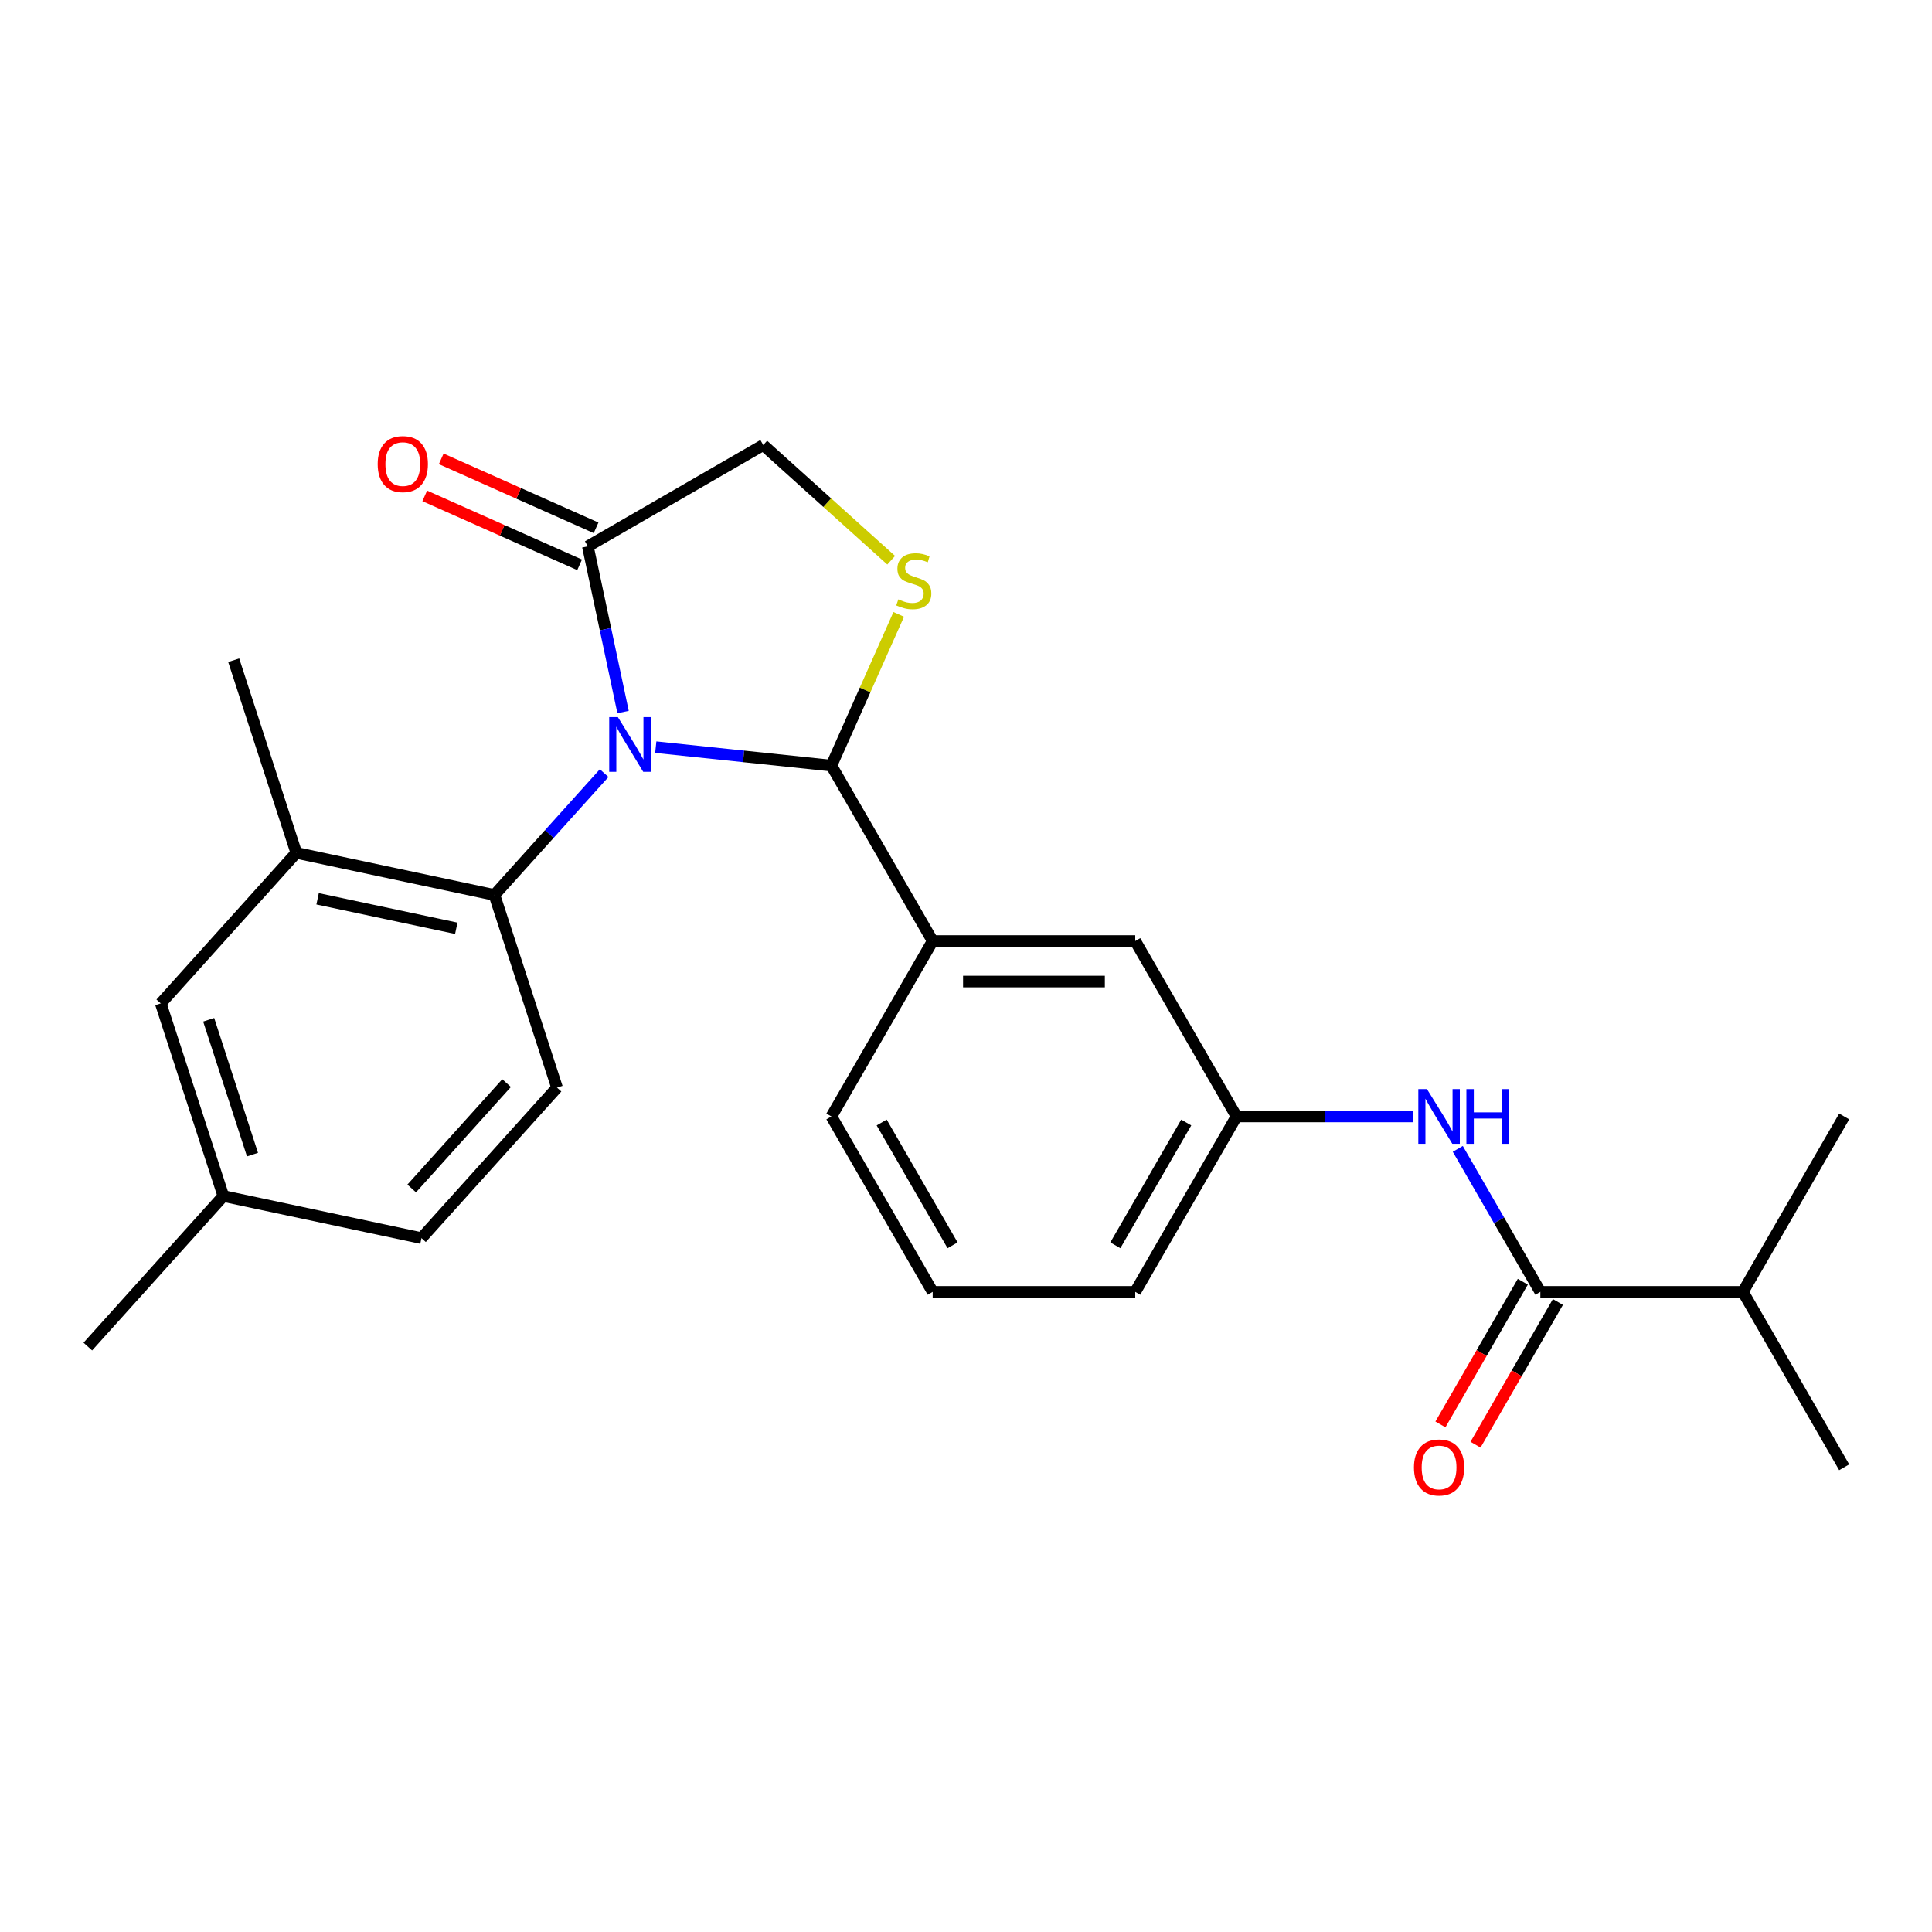 <?xml version='1.0' encoding='iso-8859-1'?>
<svg version='1.1' baseProfile='full'
              xmlns='http://www.w3.org/2000/svg'
                      xmlns:rdkit='http://www.rdkit.org/xml'
                      xmlns:xlink='http://www.w3.org/1999/xlink'
                  xml:space='preserve'
width='1000px' height='1000px' viewBox='0 0 1000 1000'>
<!-- END OF HEADER -->
<rect style='opacity:1.0;fill:#FFFFFF;stroke:none' width='1000' height='1000' x='0' y='0'> </rect>
<path class='bond-0' d='M 754.55,594.658 L 775.916,631.665' style='fill:none;fill-rule:evenodd;stroke:#0000FF;stroke-width:6px;stroke-linecap:butt;stroke-linejoin:miter;stroke-opacity:1' />
<path class='bond-0' d='M 775.916,631.665 L 797.282,668.673' style='fill:none;fill-rule:evenodd;stroke:#000000;stroke-width:6px;stroke-linecap:butt;stroke-linejoin:miter;stroke-opacity:1' />
<path class='bond-1' d='M 731.5,577.877 L 685.76,577.877' style='fill:none;fill-rule:evenodd;stroke:#0000FF;stroke-width:6px;stroke-linecap:butt;stroke-linejoin:miter;stroke-opacity:1' />
<path class='bond-1' d='M 685.76,577.877 L 640.019,577.877' style='fill:none;fill-rule:evenodd;stroke:#000000;stroke-width:6px;stroke-linecap:butt;stroke-linejoin:miter;stroke-opacity:1' />
<path class='bond-2' d='M 902.124,668.673 L 954.545,759.469' style='fill:none;fill-rule:evenodd;stroke:#000000;stroke-width:6px;stroke-linecap:butt;stroke-linejoin:miter;stroke-opacity:1' />
<path class='bond-3' d='M 902.124,668.673 L 954.545,577.877' style='fill:none;fill-rule:evenodd;stroke:#000000;stroke-width:6px;stroke-linecap:butt;stroke-linejoin:miter;stroke-opacity:1' />
<path class='bond-4' d='M 902.124,668.673 L 797.282,668.673' style='fill:none;fill-rule:evenodd;stroke:#000000;stroke-width:6px;stroke-linecap:butt;stroke-linejoin:miter;stroke-opacity:1' />
<path class='bond-5' d='M 788.203,663.43 L 766.883,700.358' style='fill:none;fill-rule:evenodd;stroke:#000000;stroke-width:6px;stroke-linecap:butt;stroke-linejoin:miter;stroke-opacity:1' />
<path class='bond-5' d='M 766.883,700.358 L 745.562,737.285' style='fill:none;fill-rule:evenodd;stroke:#FF0000;stroke-width:6px;stroke-linecap:butt;stroke-linejoin:miter;stroke-opacity:1' />
<path class='bond-5' d='M 806.362,673.915 L 785.042,710.842' style='fill:none;fill-rule:evenodd;stroke:#000000;stroke-width:6px;stroke-linecap:butt;stroke-linejoin:miter;stroke-opacity:1' />
<path class='bond-5' d='M 785.042,710.842 L 763.722,747.77' style='fill:none;fill-rule:evenodd;stroke:#FF0000;stroke-width:6px;stroke-linecap:butt;stroke-linejoin:miter;stroke-opacity:1' />
<path class='bond-6' d='M 461.277,289.971 L 428.171,260.162' style='fill:none;fill-rule:evenodd;stroke:#CCCC00;stroke-width:6px;stroke-linecap:butt;stroke-linejoin:miter;stroke-opacity:1' />
<path class='bond-6' d='M 428.171,260.162 L 395.065,230.354' style='fill:none;fill-rule:evenodd;stroke:#000000;stroke-width:6px;stroke-linecap:butt;stroke-linejoin:miter;stroke-opacity:1' />
<path class='bond-7' d='M 465.186,318.008 L 447.76,357.146' style='fill:none;fill-rule:evenodd;stroke:#CCCC00;stroke-width:6px;stroke-linecap:butt;stroke-linejoin:miter;stroke-opacity:1' />
<path class='bond-7' d='M 447.76,357.146 L 430.335,396.285' style='fill:none;fill-rule:evenodd;stroke:#000000;stroke-width:6px;stroke-linecap:butt;stroke-linejoin:miter;stroke-opacity:1' />
<path class='bond-8' d='M 395.065,230.354 L 304.269,282.775' style='fill:none;fill-rule:evenodd;stroke:#000000;stroke-width:6px;stroke-linecap:butt;stroke-linejoin:miter;stroke-opacity:1' />
<path class='bond-9' d='M 304.269,282.775 L 313.384,325.66' style='fill:none;fill-rule:evenodd;stroke:#000000;stroke-width:6px;stroke-linecap:butt;stroke-linejoin:miter;stroke-opacity:1' />
<path class='bond-9' d='M 313.384,325.66 L 322.5,368.545' style='fill:none;fill-rule:evenodd;stroke:#0000FF;stroke-width:6px;stroke-linecap:butt;stroke-linejoin:miter;stroke-opacity:1' />
<path class='bond-10' d='M 308.533,273.197 L 268.455,255.353' style='fill:none;fill-rule:evenodd;stroke:#000000;stroke-width:6px;stroke-linecap:butt;stroke-linejoin:miter;stroke-opacity:1' />
<path class='bond-10' d='M 268.455,255.353 L 228.376,237.509' style='fill:none;fill-rule:evenodd;stroke:#FF0000;stroke-width:6px;stroke-linecap:butt;stroke-linejoin:miter;stroke-opacity:1' />
<path class='bond-10' d='M 300.005,292.352 L 259.926,274.508' style='fill:none;fill-rule:evenodd;stroke:#000000;stroke-width:6px;stroke-linecap:butt;stroke-linejoin:miter;stroke-opacity:1' />
<path class='bond-10' d='M 259.926,274.508 L 219.848,256.664' style='fill:none;fill-rule:evenodd;stroke:#FF0000;stroke-width:6px;stroke-linecap:butt;stroke-linejoin:miter;stroke-opacity:1' />
<path class='bond-11' d='M 339.428,386.73 L 384.881,391.507' style='fill:none;fill-rule:evenodd;stroke:#0000FF;stroke-width:6px;stroke-linecap:butt;stroke-linejoin:miter;stroke-opacity:1' />
<path class='bond-11' d='M 384.881,391.507 L 430.335,396.285' style='fill:none;fill-rule:evenodd;stroke:#000000;stroke-width:6px;stroke-linecap:butt;stroke-linejoin:miter;stroke-opacity:1' />
<path class='bond-12' d='M 312.706,400.165 L 284.31,431.702' style='fill:none;fill-rule:evenodd;stroke:#0000FF;stroke-width:6px;stroke-linecap:butt;stroke-linejoin:miter;stroke-opacity:1' />
<path class='bond-12' d='M 284.31,431.702 L 255.914,463.239' style='fill:none;fill-rule:evenodd;stroke:#000000;stroke-width:6px;stroke-linecap:butt;stroke-linejoin:miter;stroke-opacity:1' />
<path class='bond-13' d='M 430.335,396.285 L 482.756,487.081' style='fill:none;fill-rule:evenodd;stroke:#000000;stroke-width:6px;stroke-linecap:butt;stroke-linejoin:miter;stroke-opacity:1' />
<path class='bond-14' d='M 640.019,577.877 L 587.598,668.673' style='fill:none;fill-rule:evenodd;stroke:#000000;stroke-width:6px;stroke-linecap:butt;stroke-linejoin:miter;stroke-opacity:1' />
<path class='bond-14' d='M 613.997,581.012 L 577.302,644.569' style='fill:none;fill-rule:evenodd;stroke:#000000;stroke-width:6px;stroke-linecap:butt;stroke-linejoin:miter;stroke-opacity:1' />
<path class='bond-15' d='M 640.019,577.877 L 587.598,487.081' style='fill:none;fill-rule:evenodd;stroke:#000000;stroke-width:6px;stroke-linecap:butt;stroke-linejoin:miter;stroke-opacity:1' />
<path class='bond-16' d='M 587.598,668.673 L 482.756,668.673' style='fill:none;fill-rule:evenodd;stroke:#000000;stroke-width:6px;stroke-linecap:butt;stroke-linejoin:miter;stroke-opacity:1' />
<path class='bond-17' d='M 153.363,441.441 L 255.914,463.239' style='fill:none;fill-rule:evenodd;stroke:#000000;stroke-width:6px;stroke-linecap:butt;stroke-linejoin:miter;stroke-opacity:1' />
<path class='bond-17' d='M 164.386,465.221 L 236.172,480.479' style='fill:none;fill-rule:evenodd;stroke:#000000;stroke-width:6px;stroke-linecap:butt;stroke-linejoin:miter;stroke-opacity:1' />
<path class='bond-18' d='M 153.363,441.441 L 83.21,519.354' style='fill:none;fill-rule:evenodd;stroke:#000000;stroke-width:6px;stroke-linecap:butt;stroke-linejoin:miter;stroke-opacity:1' />
<path class='bond-19' d='M 153.363,441.441 L 120.965,341.73' style='fill:none;fill-rule:evenodd;stroke:#000000;stroke-width:6px;stroke-linecap:butt;stroke-linejoin:miter;stroke-opacity:1' />
<path class='bond-20' d='M 255.914,463.239 L 288.312,562.949' style='fill:none;fill-rule:evenodd;stroke:#000000;stroke-width:6px;stroke-linecap:butt;stroke-linejoin:miter;stroke-opacity:1' />
<path class='bond-21' d='M 83.21,519.354 L 115.608,619.064' style='fill:none;fill-rule:evenodd;stroke:#000000;stroke-width:6px;stroke-linecap:butt;stroke-linejoin:miter;stroke-opacity:1' />
<path class='bond-21' d='M 108.011,527.831 L 130.69,597.628' style='fill:none;fill-rule:evenodd;stroke:#000000;stroke-width:6px;stroke-linecap:butt;stroke-linejoin:miter;stroke-opacity:1' />
<path class='bond-22' d='M 288.312,562.949 L 218.159,640.862' style='fill:none;fill-rule:evenodd;stroke:#000000;stroke-width:6px;stroke-linecap:butt;stroke-linejoin:miter;stroke-opacity:1' />
<path class='bond-22' d='M 262.206,560.606 L 213.099,615.145' style='fill:none;fill-rule:evenodd;stroke:#000000;stroke-width:6px;stroke-linecap:butt;stroke-linejoin:miter;stroke-opacity:1' />
<path class='bond-23' d='M 115.608,619.064 L 218.159,640.862' style='fill:none;fill-rule:evenodd;stroke:#000000;stroke-width:6px;stroke-linecap:butt;stroke-linejoin:miter;stroke-opacity:1' />
<path class='bond-24' d='M 115.608,619.064 L 45.455,696.977' style='fill:none;fill-rule:evenodd;stroke:#000000;stroke-width:6px;stroke-linecap:butt;stroke-linejoin:miter;stroke-opacity:1' />
<path class='bond-25' d='M 482.756,668.673 L 430.335,577.877' style='fill:none;fill-rule:evenodd;stroke:#000000;stroke-width:6px;stroke-linecap:butt;stroke-linejoin:miter;stroke-opacity:1' />
<path class='bond-25' d='M 493.052,644.569 L 456.357,581.012' style='fill:none;fill-rule:evenodd;stroke:#000000;stroke-width:6px;stroke-linecap:butt;stroke-linejoin:miter;stroke-opacity:1' />
<path class='bond-26' d='M 430.335,577.877 L 482.756,487.081' style='fill:none;fill-rule:evenodd;stroke:#000000;stroke-width:6px;stroke-linecap:butt;stroke-linejoin:miter;stroke-opacity:1' />
<path class='bond-27' d='M 482.756,487.081 L 587.598,487.081' style='fill:none;fill-rule:evenodd;stroke:#000000;stroke-width:6px;stroke-linecap:butt;stroke-linejoin:miter;stroke-opacity:1' />
<path class='bond-27' d='M 498.482,508.049 L 571.872,508.049' style='fill:none;fill-rule:evenodd;stroke:#000000;stroke-width:6px;stroke-linecap:butt;stroke-linejoin:miter;stroke-opacity:1' />
<path  class='atom-0' d='M 738.601 563.717
L 747.881 578.717
Q 748.801 580.197, 750.281 582.877
Q 751.761 585.557, 751.841 585.717
L 751.841 563.717
L 755.601 563.717
L 755.601 592.037
L 751.721 592.037
L 741.761 575.637
Q 740.601 573.717, 739.361 571.517
Q 738.161 569.317, 737.801 568.637
L 737.801 592.037
L 734.121 592.037
L 734.121 563.717
L 738.601 563.717
' fill='#0000FF'/>
<path  class='atom-0' d='M 759.001 563.717
L 762.841 563.717
L 762.841 575.757
L 777.321 575.757
L 777.321 563.717
L 781.161 563.717
L 781.161 592.037
L 777.321 592.037
L 777.321 578.957
L 762.841 578.957
L 762.841 592.037
L 759.001 592.037
L 759.001 563.717
' fill='#0000FF'/>
<path  class='atom-3' d='M 731.861 759.549
Q 731.861 752.749, 735.221 748.949
Q 738.581 745.149, 744.861 745.149
Q 751.141 745.149, 754.501 748.949
Q 757.861 752.749, 757.861 759.549
Q 757.861 766.429, 754.461 770.349
Q 751.061 774.229, 744.861 774.229
Q 738.621 774.229, 735.221 770.349
Q 731.861 766.469, 731.861 759.549
M 744.861 771.029
Q 749.181 771.029, 751.501 768.149
Q 753.861 765.229, 753.861 759.549
Q 753.861 753.989, 751.501 751.189
Q 749.181 748.349, 744.861 748.349
Q 740.541 748.349, 738.181 751.149
Q 735.861 753.949, 735.861 759.549
Q 735.861 765.269, 738.181 768.149
Q 740.541 771.029, 744.861 771.029
' fill='#FF0000'/>
<path  class='atom-5' d='M 464.978 310.227
Q 465.298 310.347, 466.618 310.907
Q 467.938 311.467, 469.378 311.827
Q 470.858 312.147, 472.298 312.147
Q 474.978 312.147, 476.538 310.867
Q 478.098 309.547, 478.098 307.267
Q 478.098 305.707, 477.298 304.747
Q 476.538 303.787, 475.338 303.267
Q 474.138 302.747, 472.138 302.147
Q 469.618 301.387, 468.098 300.667
Q 466.618 299.947, 465.538 298.427
Q 464.498 296.907, 464.498 294.347
Q 464.498 290.787, 466.898 288.587
Q 469.338 286.387, 474.138 286.387
Q 477.418 286.387, 481.138 287.947
L 480.218 291.027
Q 476.818 289.627, 474.258 289.627
Q 471.498 289.627, 469.978 290.787
Q 468.458 291.907, 468.498 293.867
Q 468.498 295.387, 469.258 296.307
Q 470.058 297.227, 471.178 297.747
Q 472.338 298.267, 474.258 298.867
Q 476.818 299.667, 478.338 300.467
Q 479.858 301.267, 480.938 302.907
Q 482.058 304.507, 482.058 307.267
Q 482.058 311.187, 479.418 313.307
Q 476.818 315.387, 472.458 315.387
Q 469.938 315.387, 468.018 314.827
Q 466.138 314.307, 463.898 313.387
L 464.978 310.227
' fill='#CCCC00'/>
<path  class='atom-8' d='M 319.807 371.166
L 329.087 386.166
Q 330.007 387.646, 331.487 390.326
Q 332.967 393.006, 333.047 393.166
L 333.047 371.166
L 336.807 371.166
L 336.807 399.486
L 332.927 399.486
L 322.967 383.086
Q 321.807 381.166, 320.567 378.966
Q 319.367 376.766, 319.007 376.086
L 319.007 399.486
L 315.327 399.486
L 315.327 371.166
L 319.807 371.166
' fill='#0000FF'/>
<path  class='atom-10' d='M 195.491 240.211
Q 195.491 233.411, 198.851 229.611
Q 202.211 225.811, 208.491 225.811
Q 214.771 225.811, 218.131 229.611
Q 221.491 233.411, 221.491 240.211
Q 221.491 247.091, 218.091 251.011
Q 214.691 254.891, 208.491 254.891
Q 202.251 254.891, 198.851 251.011
Q 195.491 247.131, 195.491 240.211
M 208.491 251.691
Q 212.811 251.691, 215.131 248.811
Q 217.491 245.891, 217.491 240.211
Q 217.491 234.651, 215.131 231.851
Q 212.811 229.011, 208.491 229.011
Q 204.171 229.011, 201.811 231.811
Q 199.491 234.611, 199.491 240.211
Q 199.491 245.931, 201.811 248.811
Q 204.171 251.691, 208.491 251.691
' fill='#FF0000'/>
</svg>
